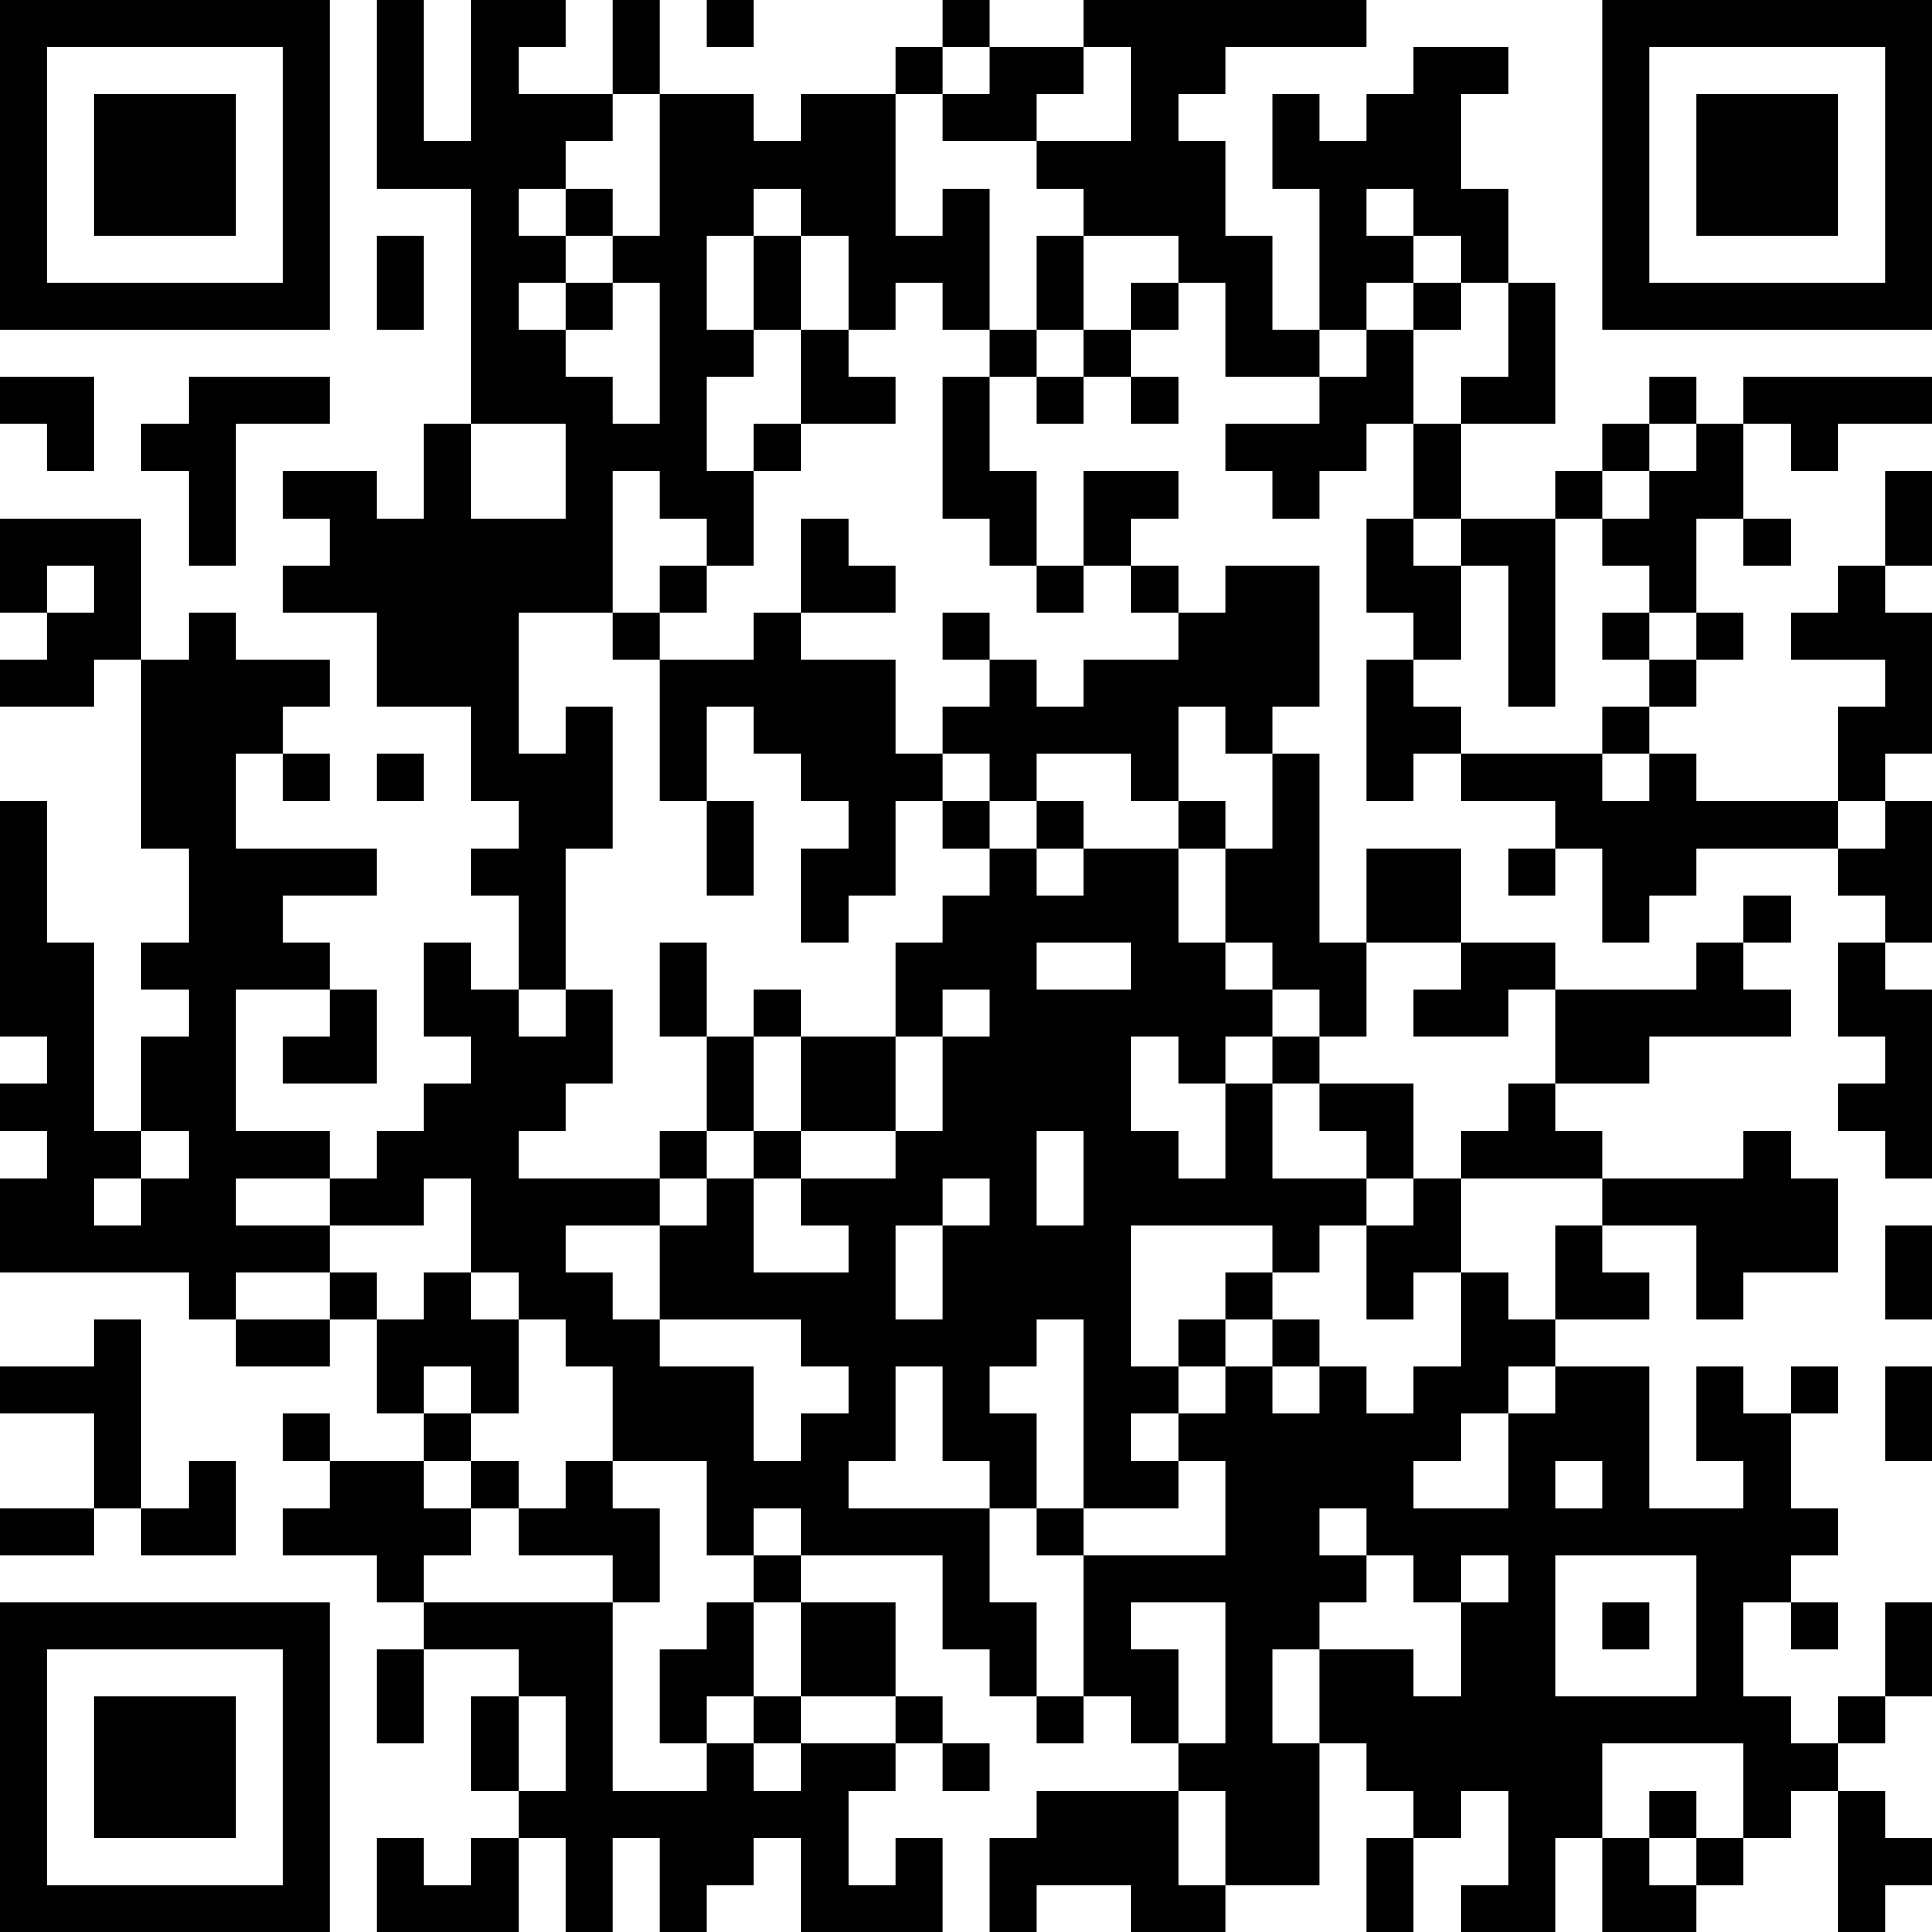 <?xml version="1.0" encoding="UTF-8"?>
<svg xmlns="http://www.w3.org/2000/svg" version="1.1" width="250" height="250" viewBox="0 0 250 250"><rect x="0" y="0" width="250" height="250" fill="#ffffff"/><g transform="scale(6.098)"><g transform="translate(0,0)"><path fill-rule="evenodd" d="M8 0L8 4L10 4L10 9L9 9L9 11L8 11L8 10L6 10L6 11L7 11L7 12L6 12L6 13L8 13L8 15L10 15L10 17L11 17L11 18L10 18L10 19L11 19L11 21L10 21L10 20L9 20L9 22L10 22L10 23L9 23L9 24L8 24L8 25L7 25L7 24L5 24L5 21L7 21L7 22L6 22L6 23L8 23L8 21L7 21L7 20L6 20L6 19L8 19L8 18L5 18L5 16L6 16L6 17L7 17L7 16L6 16L6 15L7 15L7 14L5 14L5 13L4 13L4 14L3 14L3 11L0 11L0 13L1 13L1 14L0 14L0 15L2 15L2 14L3 14L3 18L4 18L4 20L3 20L3 21L4 21L4 22L3 22L3 24L2 24L2 20L1 20L1 17L0 17L0 22L1 22L1 23L0 23L0 24L1 24L1 25L0 25L0 27L4 27L4 28L5 28L5 29L7 29L7 28L8 28L8 30L9 30L9 31L7 31L7 30L6 30L6 31L7 31L7 32L6 32L6 33L8 33L8 34L9 34L9 35L8 35L8 37L9 37L9 35L11 35L11 36L10 36L10 38L11 38L11 39L10 39L10 40L9 40L9 39L8 39L8 41L11 41L11 39L12 39L12 41L13 41L13 39L14 39L14 41L15 41L15 40L16 40L16 39L17 39L17 41L20 41L20 39L19 39L19 40L18 40L18 38L19 38L19 37L20 37L20 38L21 38L21 37L20 37L20 36L19 36L19 34L17 34L17 33L20 33L20 35L21 35L21 36L22 36L22 37L23 37L23 36L24 36L24 37L25 37L25 38L22 38L22 39L21 39L21 41L22 41L22 40L24 40L24 41L26 41L26 40L28 40L28 37L29 37L29 38L30 38L30 39L29 39L29 41L30 41L30 39L31 39L31 38L32 38L32 40L31 40L31 41L33 41L33 39L34 39L34 41L36 41L36 40L37 40L37 39L38 39L38 38L39 38L39 41L40 41L40 40L41 40L41 39L40 39L40 38L39 38L39 37L40 37L40 36L41 36L41 34L40 34L40 36L39 36L39 37L38 37L38 36L37 36L37 34L38 34L38 35L39 35L39 34L38 34L38 33L39 33L39 32L38 32L38 30L39 30L39 29L38 29L38 30L37 30L37 29L36 29L36 31L37 31L37 32L35 32L35 29L33 29L33 28L35 28L35 27L34 27L34 26L36 26L36 28L37 28L37 27L39 27L39 25L38 25L38 24L37 24L37 25L34 25L34 24L33 24L33 23L35 23L35 22L38 22L38 21L37 21L37 20L38 20L38 19L37 19L37 20L36 20L36 21L33 21L33 20L31 20L31 18L29 18L29 20L28 20L28 16L27 16L27 15L28 15L28 12L26 12L26 13L25 13L25 12L24 12L24 11L25 11L25 10L23 10L23 12L22 12L22 10L21 10L21 8L22 8L22 9L23 9L23 8L24 8L24 9L25 9L25 8L24 8L24 7L25 7L25 6L26 6L26 8L28 8L28 9L26 9L26 10L27 10L27 11L28 11L28 10L29 10L29 9L30 9L30 11L29 11L29 13L30 13L30 14L29 14L29 17L30 17L30 16L31 16L31 17L33 17L33 18L32 18L32 19L33 19L33 18L34 18L34 20L35 20L35 19L36 19L36 18L39 18L39 19L40 19L40 20L39 20L39 22L40 22L40 23L39 23L39 24L40 24L40 25L41 25L41 21L40 21L40 20L41 20L41 17L40 17L40 16L41 16L41 13L40 13L40 12L41 12L41 10L40 10L40 12L39 12L39 13L38 13L38 14L40 14L40 15L39 15L39 17L36 17L36 16L35 16L35 15L36 15L36 14L37 14L37 13L36 13L36 11L37 11L37 12L38 12L38 11L37 11L37 9L38 9L38 10L39 10L39 9L41 9L41 8L37 8L37 9L36 9L36 8L35 8L35 9L34 9L34 10L33 10L33 11L31 11L31 9L33 9L33 6L32 6L32 4L31 4L31 2L32 2L32 1L30 1L30 2L29 2L29 3L28 3L28 2L27 2L27 4L28 4L28 7L27 7L27 5L26 5L26 3L25 3L25 2L26 2L26 1L29 1L29 0L23 0L23 1L21 1L21 0L20 0L20 1L19 1L19 2L17 2L17 3L16 3L16 2L14 2L14 0L13 0L13 2L11 2L11 1L12 1L12 0L10 0L10 3L9 3L9 0ZM15 0L15 1L16 1L16 0ZM20 1L20 2L19 2L19 5L20 5L20 4L21 4L21 7L20 7L20 6L19 6L19 7L18 7L18 5L17 5L17 4L16 4L16 5L15 5L15 7L16 7L16 8L15 8L15 10L16 10L16 12L15 12L15 11L14 11L14 10L13 10L13 13L11 13L11 16L12 16L12 15L13 15L13 18L12 18L12 21L11 21L11 22L12 22L12 21L13 21L13 23L12 23L12 24L11 24L11 25L14 25L14 26L12 26L12 27L13 27L13 28L14 28L14 29L16 29L16 31L17 31L17 30L18 30L18 29L17 29L17 28L14 28L14 26L15 26L15 25L16 25L16 27L18 27L18 26L17 26L17 25L19 25L19 24L20 24L20 22L21 22L21 21L20 21L20 22L19 22L19 20L20 20L20 19L21 19L21 18L22 18L22 19L23 19L23 18L25 18L25 20L26 20L26 21L27 21L27 22L26 22L26 23L25 23L25 22L24 22L24 24L25 24L25 25L26 25L26 23L27 23L27 25L29 25L29 26L28 26L28 27L27 27L27 26L24 26L24 29L25 29L25 30L24 30L24 31L25 31L25 32L23 32L23 28L22 28L22 29L21 29L21 30L22 30L22 32L21 32L21 31L20 31L20 29L19 29L19 31L18 31L18 32L21 32L21 34L22 34L22 36L23 36L23 33L26 33L26 31L25 31L25 30L26 30L26 29L27 29L27 30L28 30L28 29L29 29L29 30L30 30L30 29L31 29L31 27L32 27L32 28L33 28L33 26L34 26L34 25L31 25L31 24L32 24L32 23L33 23L33 21L32 21L32 22L30 22L30 21L31 21L31 20L29 20L29 22L28 22L28 21L27 21L27 20L26 20L26 18L27 18L27 16L26 16L26 15L25 15L25 17L24 17L24 16L22 16L22 17L21 17L21 16L20 16L20 15L21 15L21 14L22 14L22 15L23 15L23 14L25 14L25 13L24 13L24 12L23 12L23 13L22 13L22 12L21 12L21 11L20 11L20 8L21 8L21 7L22 7L22 8L23 8L23 7L24 7L24 6L25 6L25 5L23 5L23 4L22 4L22 3L24 3L24 1L23 1L23 2L22 2L22 3L20 3L20 2L21 2L21 1ZM13 2L13 3L12 3L12 4L11 4L11 5L12 5L12 6L11 6L11 7L12 7L12 8L13 8L13 9L14 9L14 6L13 6L13 5L14 5L14 2ZM12 4L12 5L13 5L13 4ZM29 4L29 5L30 5L30 6L29 6L29 7L28 7L28 8L29 8L29 7L30 7L30 9L31 9L31 8L32 8L32 6L31 6L31 5L30 5L30 4ZM8 5L8 7L9 7L9 5ZM16 5L16 7L17 7L17 9L16 9L16 10L17 10L17 9L19 9L19 8L18 8L18 7L17 7L17 5ZM22 5L22 7L23 7L23 5ZM12 6L12 7L13 7L13 6ZM30 6L30 7L31 7L31 6ZM0 8L0 9L1 9L1 10L2 10L2 8ZM4 8L4 9L3 9L3 10L4 10L4 12L5 12L5 9L7 9L7 8ZM10 9L10 11L12 11L12 9ZM35 9L35 10L34 10L34 11L33 11L33 15L32 15L32 12L31 12L31 11L30 11L30 12L31 12L31 14L30 14L30 15L31 15L31 16L34 16L34 17L35 17L35 16L34 16L34 15L35 15L35 14L36 14L36 13L35 13L35 12L34 12L34 11L35 11L35 10L36 10L36 9ZM17 11L17 13L16 13L16 14L14 14L14 13L15 13L15 12L14 12L14 13L13 13L13 14L14 14L14 17L15 17L15 19L16 19L16 17L15 17L15 15L16 15L16 16L17 16L17 17L18 17L18 18L17 18L17 20L18 20L18 19L19 19L19 17L20 17L20 18L21 18L21 17L20 17L20 16L19 16L19 14L17 14L17 13L19 13L19 12L18 12L18 11ZM1 12L1 13L2 13L2 12ZM20 13L20 14L21 14L21 13ZM34 13L34 14L35 14L35 13ZM8 16L8 17L9 17L9 16ZM22 17L22 18L23 18L23 17ZM25 17L25 18L26 18L26 17ZM39 17L39 18L40 18L40 17ZM14 20L14 22L15 22L15 24L14 24L14 25L15 25L15 24L16 24L16 25L17 25L17 24L19 24L19 22L17 22L17 21L16 21L16 22L15 22L15 20ZM22 20L22 21L24 21L24 20ZM16 22L16 24L17 24L17 22ZM27 22L27 23L28 23L28 24L29 24L29 25L30 25L30 26L29 26L29 28L30 28L30 27L31 27L31 25L30 25L30 23L28 23L28 22ZM3 24L3 25L2 25L2 26L3 26L3 25L4 25L4 24ZM22 24L22 26L23 26L23 24ZM5 25L5 26L7 26L7 27L5 27L5 28L7 28L7 27L8 27L8 28L9 28L9 27L10 27L10 28L11 28L11 30L10 30L10 29L9 29L9 30L10 30L10 31L9 31L9 32L10 32L10 33L9 33L9 34L13 34L13 38L15 38L15 37L16 37L16 38L17 38L17 37L19 37L19 36L17 36L17 34L16 34L16 33L17 33L17 32L16 32L16 33L15 33L15 31L13 31L13 29L12 29L12 28L11 28L11 27L10 27L10 25L9 25L9 26L7 26L7 25ZM20 25L20 26L19 26L19 28L20 28L20 26L21 26L21 25ZM40 26L40 28L41 28L41 26ZM26 27L26 28L25 28L25 29L26 29L26 28L27 28L27 29L28 29L28 28L27 28L27 27ZM2 28L2 29L0 29L0 30L2 30L2 32L0 32L0 33L2 33L2 32L3 32L3 33L5 33L5 31L4 31L4 32L3 32L3 28ZM32 29L32 30L31 30L31 31L30 31L30 32L32 32L32 30L33 30L33 29ZM40 29L40 31L41 31L41 29ZM10 31L10 32L11 32L11 33L13 33L13 34L14 34L14 32L13 32L13 31L12 31L12 32L11 32L11 31ZM33 31L33 32L34 32L34 31ZM22 32L22 33L23 33L23 32ZM28 32L28 33L29 33L29 34L28 34L28 35L27 35L27 37L28 37L28 35L30 35L30 36L31 36L31 34L32 34L32 33L31 33L31 34L30 34L30 33L29 33L29 32ZM33 33L33 36L36 36L36 33ZM15 34L15 35L14 35L14 37L15 37L15 36L16 36L16 37L17 37L17 36L16 36L16 34ZM24 34L24 35L25 35L25 37L26 37L26 34ZM34 34L34 35L35 35L35 34ZM11 36L11 38L12 38L12 36ZM34 37L34 39L35 39L35 40L36 40L36 39L37 39L37 37ZM25 38L25 40L26 40L26 38ZM35 38L35 39L36 39L36 38ZM0 0L0 7L7 7L7 0ZM1 1L1 6L6 6L6 1ZM2 2L2 5L5 5L5 2ZM34 0L34 7L41 7L41 0ZM35 1L35 6L40 6L40 1ZM36 2L36 5L39 5L39 2ZM0 34L0 41L7 41L7 34ZM1 35L1 40L6 40L6 35ZM2 36L2 39L5 39L5 36Z" fill="#000000"/></g></g></svg>
